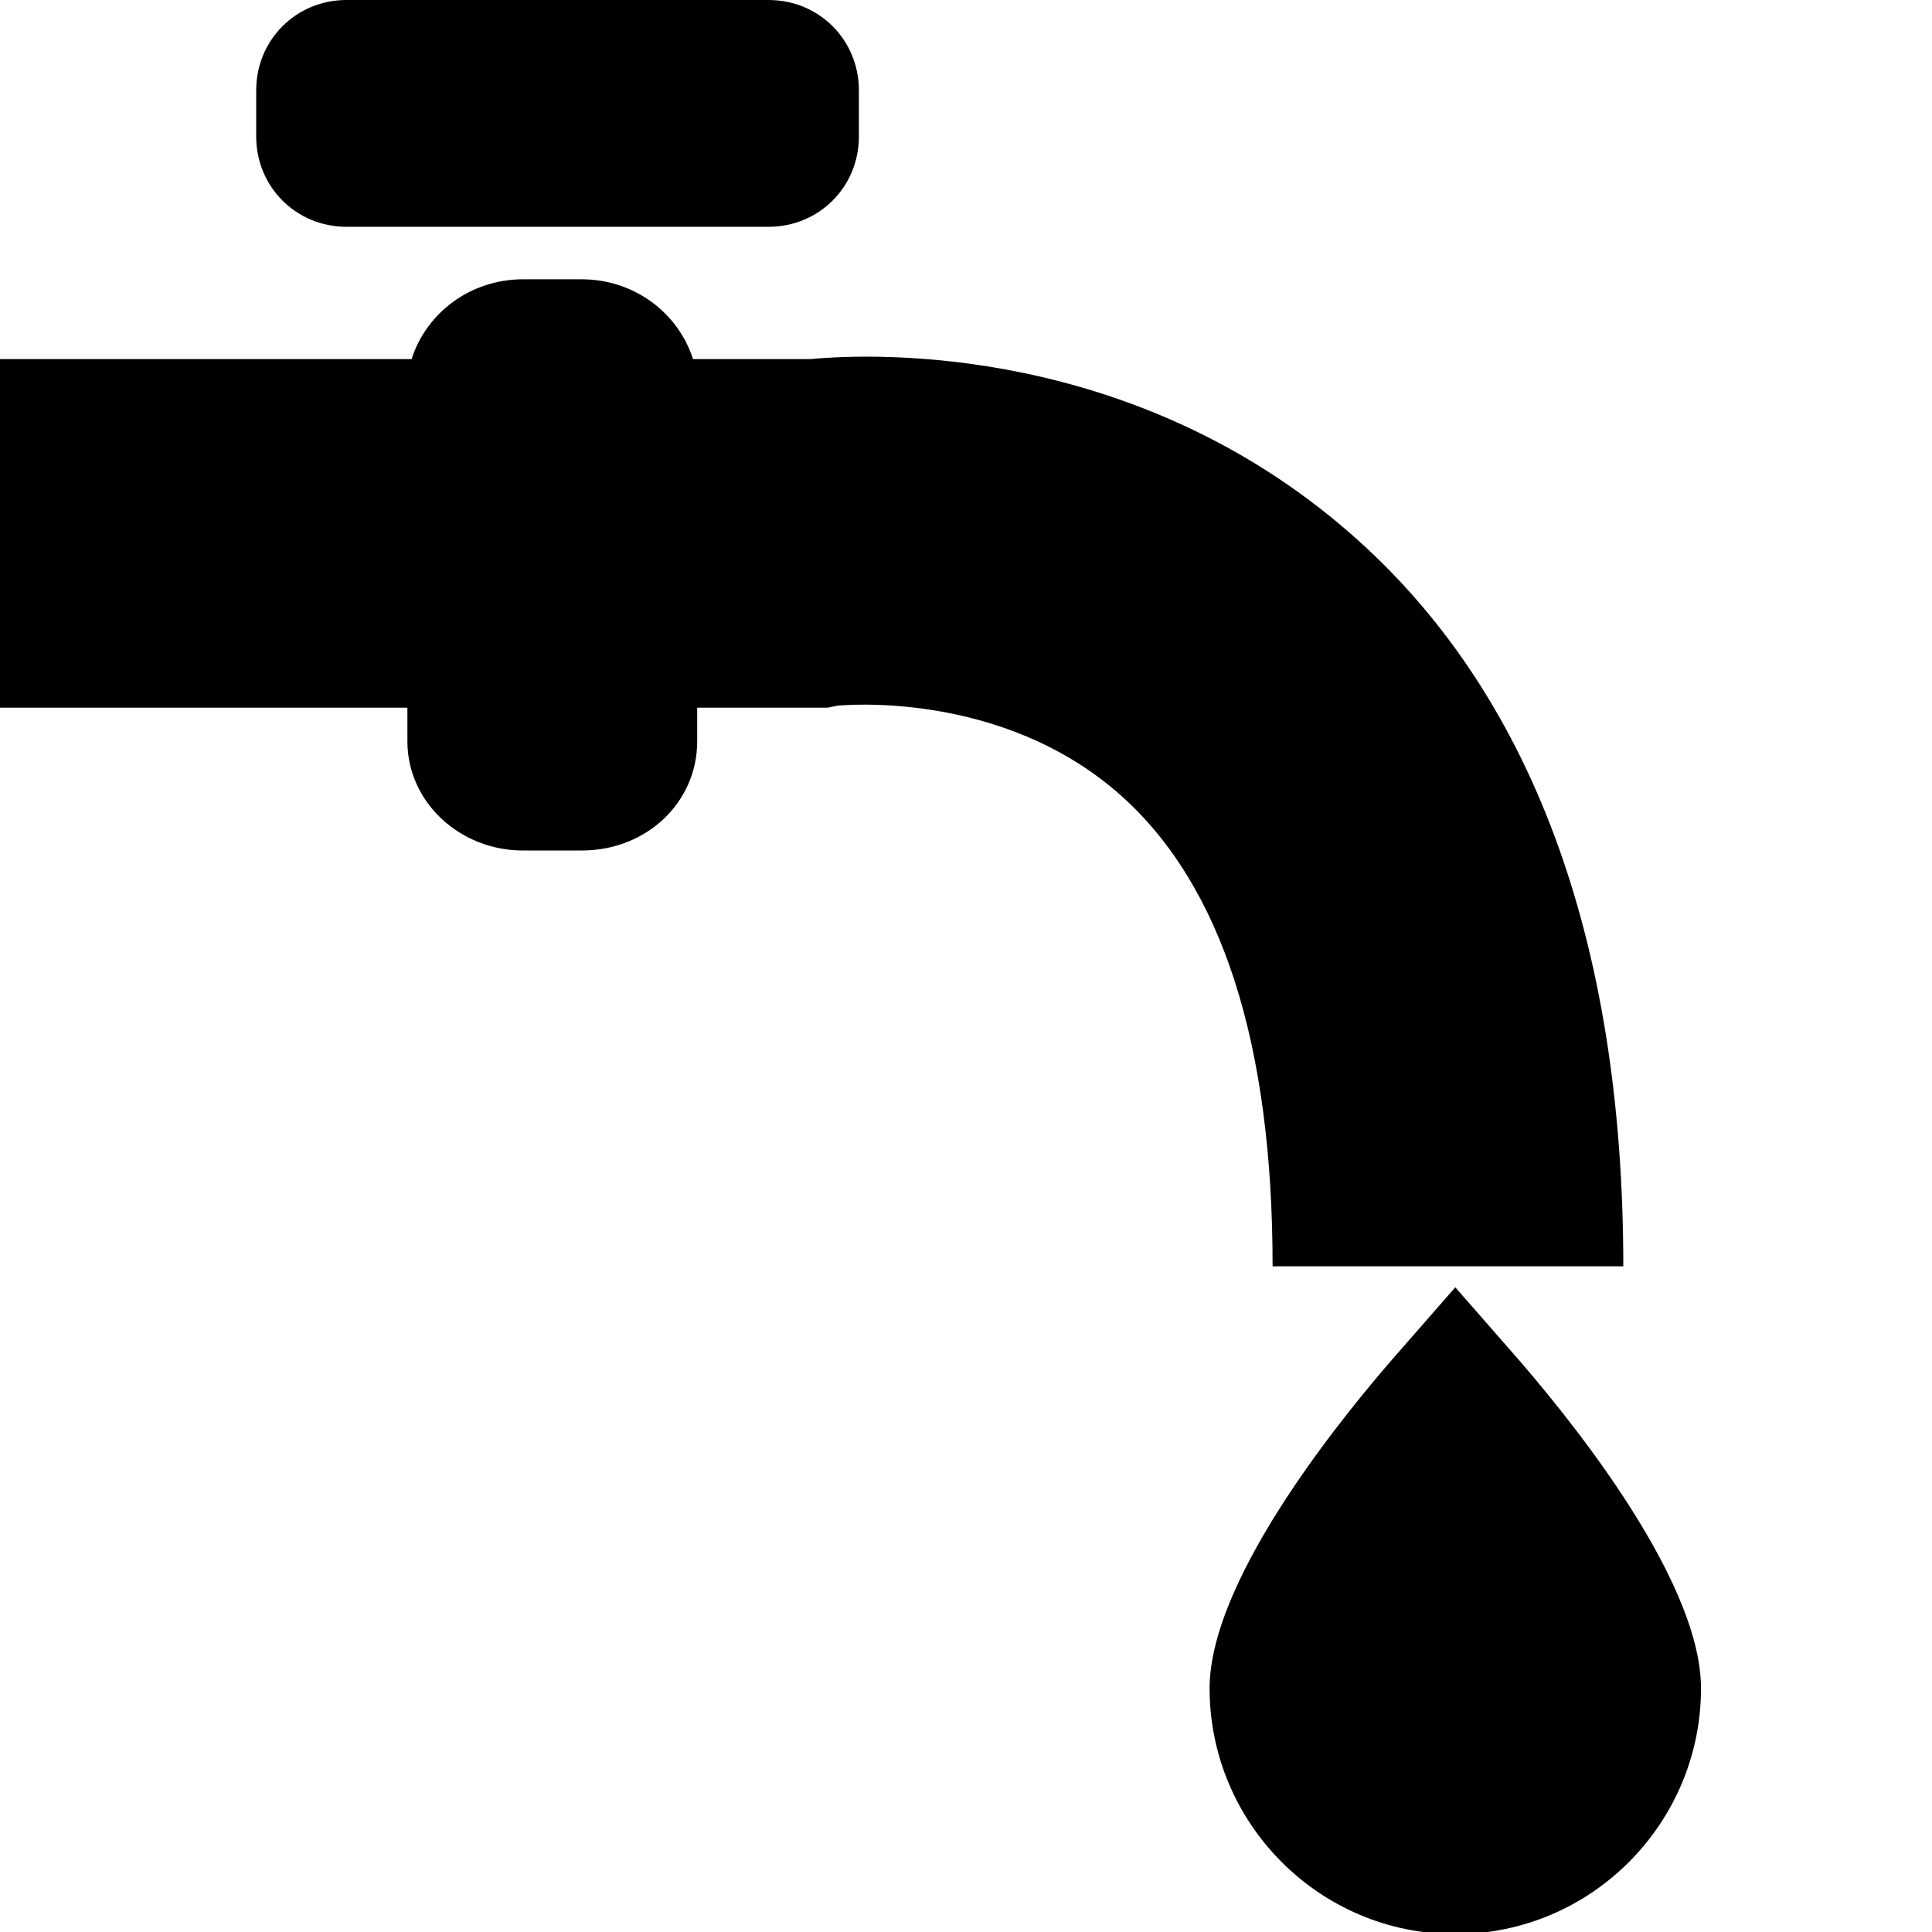 <?xml version="1.0" encoding="utf-8"?>
<!-- Generator: Adobe Illustrator 24.3.0, SVG Export Plug-In . SVG Version: 6.00 Build 0)  -->
<svg version="1.1" id="Capa_1" xmlns="http://www.w3.org/2000/svg" xmlns:xlink="http://www.w3.org/1999/xlink" x="0px" y="0px"
	 viewBox="0 0 92 92" style="enable-background:new 0 0 92 92;" xml:space="preserve">
<style type="text/css">
</style>
<g>
	<g>
		<path class="" d="M77.3,60.3c0-15.6-4.4-27.4-13-34.9c-10.3-9-22.6-8.6-25.7-8.3H33c-0.7-2.2-2.8-3.8-5.3-3.8h-2.8
			c-2.5,0-4.6,1.6-5.3,3.8H0v16.6h19.4v1.6c0,2.9,2.5,5.2,5.5,5.2h2.8c3.1,0,5.5-2.3,5.5-5.2v-1.6H39l0.4,0l0.5-0.1
			c0.1,0,7.8-0.8,13.5,4.3c4.8,4.3,7.2,11.8,7.2,22.4C60.7,60.3,77.3,60.3,77.3,60.3z"/>
		<path class="" d="M16.5,10.8h20.1c2.4,0,4.3-1.9,4.3-4.3V4.3c0-2.4-1.9-4.3-4.3-4.3H16.5c-2.4,0-4.3,1.9-4.3,4.3v2.2
			C12.2,8.9,14.1,10.8,16.5,10.8z"/>
		<path class="" d="M72.1,64.5l-2.8-3.2l-2.8,3.2c-2.1,2.4-8.9,10.5-8.9,15.9c0,6.4,5.2,11.7,11.7,11.7S81,86.8,81,80.4
			C81,75,74.2,66.9,72.1,64.5z"/>
	</g>
</g>
</svg>
